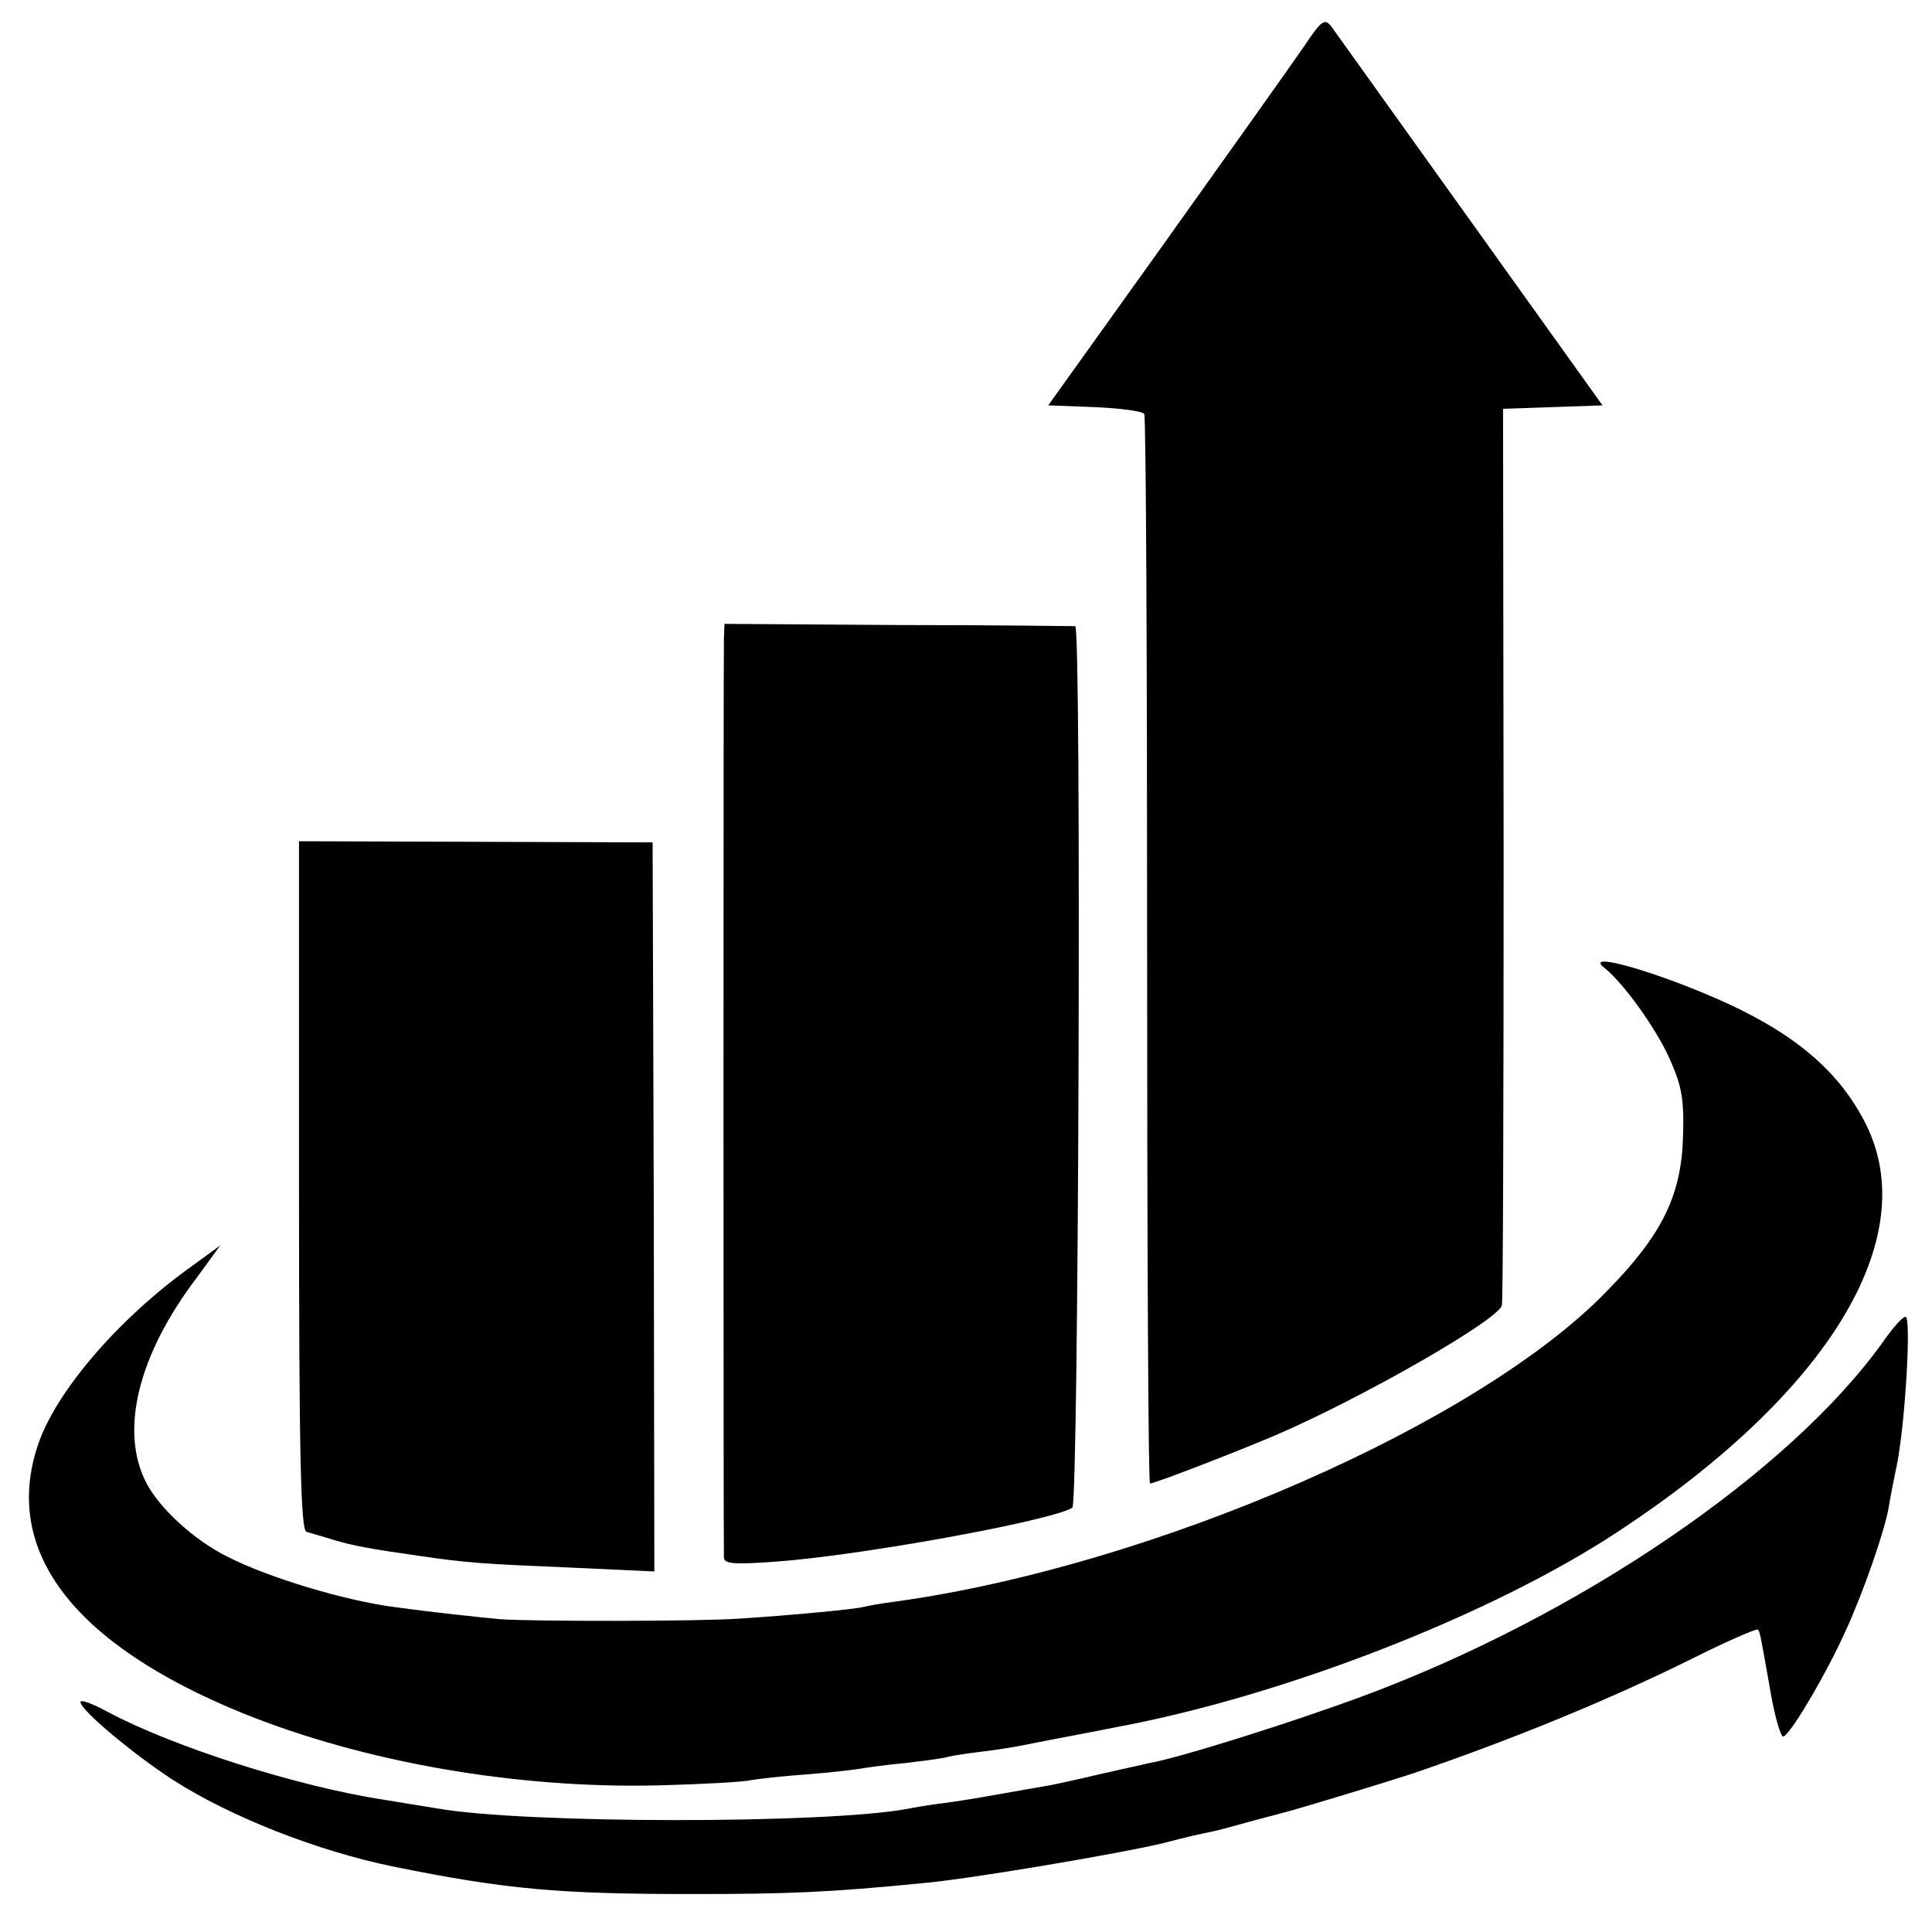 <?xml version="1.0" standalone="no"?>
<!DOCTYPE svg PUBLIC "-//W3C//DTD SVG 20010904//EN"
 "http://www.w3.org/TR/2001/REC-SVG-20010904/DTD/svg10.dtd">
<svg version="1.0" xmlns="http://www.w3.org/2000/svg"
 width="336pt" height="336pt" viewBox="0 0 336 336"
 preserveAspectRatio="xMidYMid meet">
<g transform="translate(0,336) scale(0.1,-0.1)"
fill="#000000" stroke="none">
<path d="M2267 3278 c-20 -29 -128 -181 -240 -338 l-204 -285 80 -3 c45 -2 84
-7 87 -12 3 -4 5 -425 5 -934 0 -509 2 -926 5 -926 8 0 148 54 216 83 150 64
391 202 396 227 2 8 3 362 3 787 l-1 772 87 3 86 3 -229 320 c-126 176 -235
328 -242 338 -12 16 -17 13 -49 -35z"/>
<path d="M1259 2250 c-1 -32 -1 -1580 0 -1599 1 -11 18 -12 89 -7 144 10 481
71 517 94 11 7 16 1531 5 1533 -3 0 -141 2 -308 2 l-302 2 -1 -25z"/>
<path d="M520 1298 c0 -470 3 -599 13 -602 6 -2 28 -8 47 -14 33 -10 65 -16
150 -28 81 -12 112 -14 257 -20 l151 -7 -1 634 -2 634 -307 1 -308 1 0 -599z"/>
<path d="M2790 1677 c34 -27 91 -107 114 -159 21 -47 25 -70 23 -135 -3 -102
-36 -170 -132 -268 -223 -231 -786 -477 -1235 -540 -25 -3 -52 -8 -60 -10 -16
-4 -133 -15 -215 -20 -71 -5 -361 -5 -415 -1 -42 4 -118 12 -183 21 -86 11
-220 51 -292 88 -58 29 -118 84 -141 129 -46 90 -14 222 89 357 l40 55 -48
-35 c-128 -91 -238 -219 -269 -312 -62 -184 61 -346 355 -466 212 -86 478
-132 724 -126 77 2 149 6 160 9 12 2 54 7 96 10 41 3 83 8 95 10 11 2 47 7 80
10 32 4 66 8 74 11 8 2 35 6 60 9 25 3 56 8 70 11 55 11 136 26 160 31 291 54
654 195 875 341 366 241 529 510 430 708 -44 88 -118 153 -239 209 -115 53
-255 94 -216 63z"/>
<path d="M3276 1028 c-162 -228 -530 -479 -909 -619 -119 -44 -312 -105 -367
-115 -8 -2 -46 -10 -85 -19 -38 -9 -79 -18 -90 -20 -11 -2 -47 -8 -80 -14 -33
-6 -80 -14 -105 -17 -25 -3 -53 -8 -63 -10 -140 -26 -665 -26 -817 1 -14 2
-55 9 -92 15 -151 23 -367 92 -481 153 -26 14 -47 22 -47 17 0 -14 91 -90 160
-135 101 -65 252 -124 383 -151 197 -40 289 -48 522 -48 166 0 238 3 400 19
81 7 346 52 420 70 33 9 69 17 80 19 11 2 40 10 65 17 25 7 50 13 56 15 16 3
183 54 229 69 173 59 342 128 489 201 60 30 111 52 113 50 4 -4 4 -6 23 -113
7 -40 17 -73 21 -73 11 0 74 107 108 182 31 67 69 176 76 218 2 14 9 49 15 78
14 76 24 252 14 252 -5 0 -22 -19 -38 -42z"/>
</g>
</svg>
